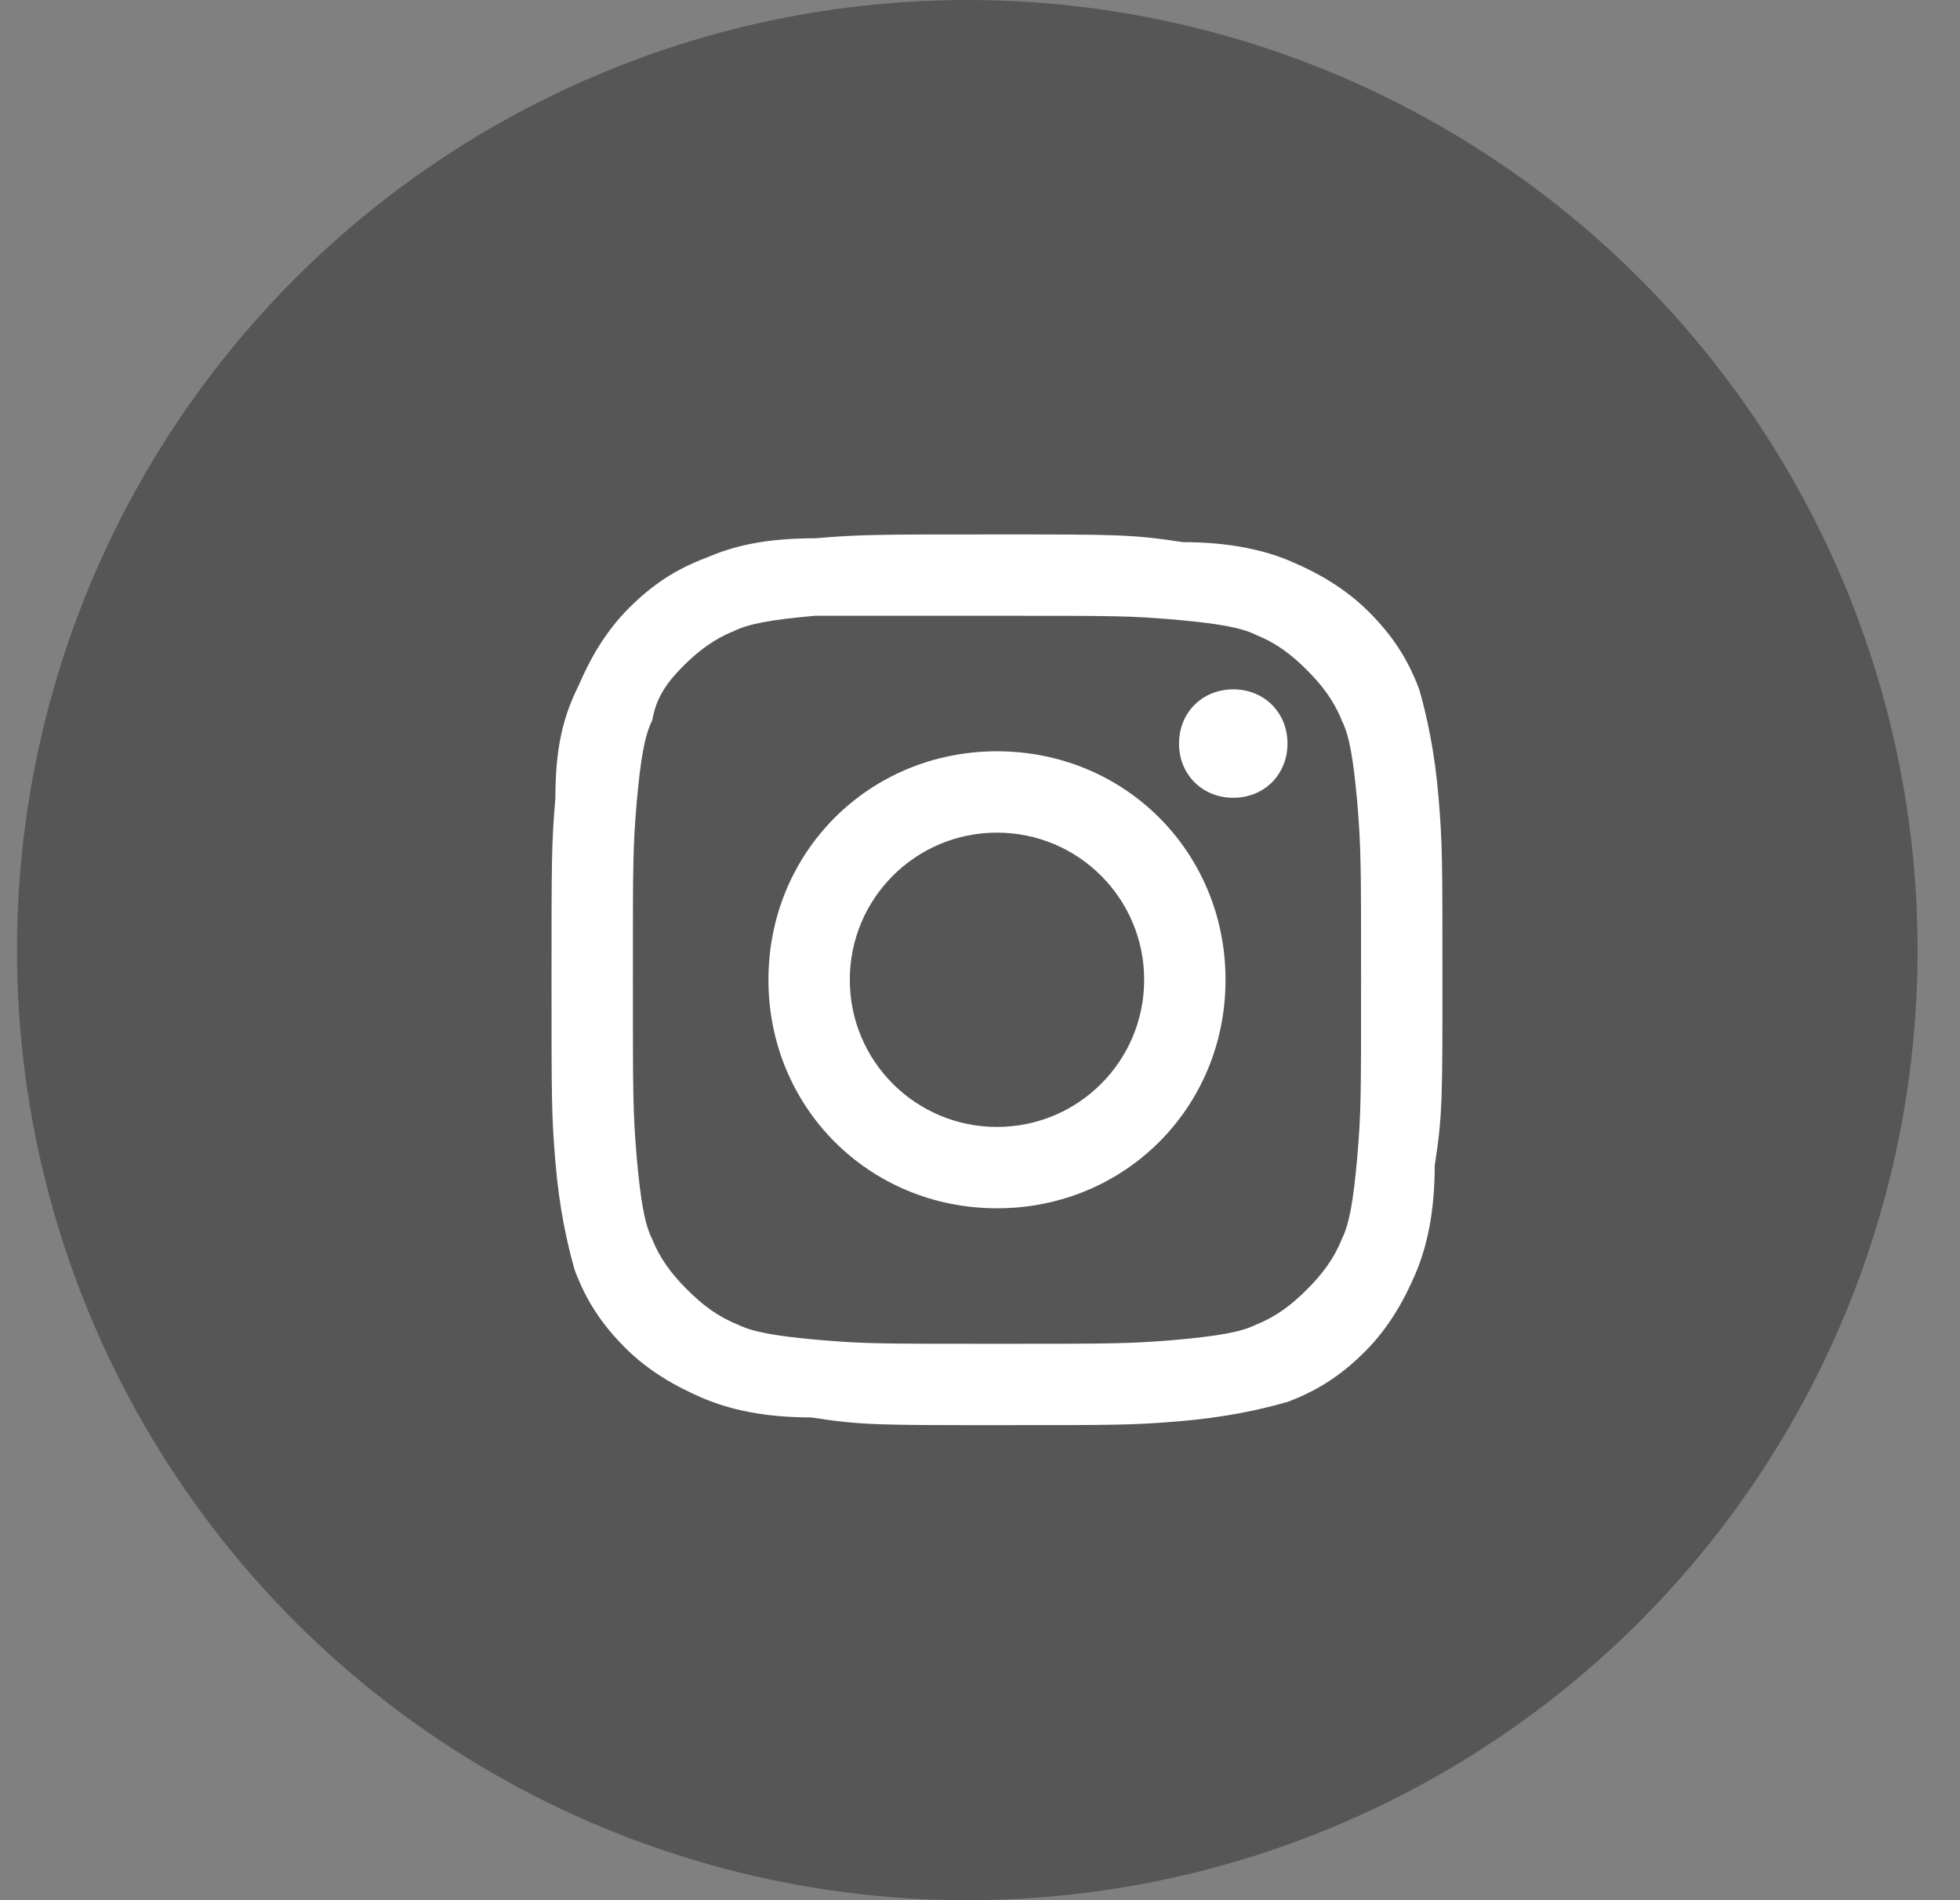 <?xml version="1.0" encoding="UTF-8"?>
<svg width="33px" height="32px" viewBox="0 0 33 32" version="1.1" xmlns="http://www.w3.org/2000/svg" xmlns:xlink="http://www.w3.org/1999/xlink">
    <rect x="0" y="0" width="33" height="32" fill="#808080" stroke="none"/>
    <!-- Generator: Sketch 50.2 (55047) - http://www.bohemiancoding.com/sketch -->
    <title>icon_Instagram</title>
    <desc>Created with Sketch.</desc>
    <defs></defs>
    <g id="Symbols" stroke="none" stroke-width="1" fill="none" fill-rule="evenodd">
        <g id="footer" transform="translate(-911, -54)">
            <g id="Group" transform="translate(701, 54)">
                <g id="icon_Instagram" transform="translate(210.286, 0)">
                    <circle id="Oval-6" fill="#565656" cx="16" cy="16" r="16"></circle>
                    <path d="M16.5,10.37 C18.522,10.37 18.717,10.37 19.5,10.435 C20.217,10.5 20.609,10.565 20.87,10.696 C21.196,10.826 21.457,11.022 21.717,11.283 C21.978,11.543 22.174,11.804 22.304,12.13 C22.435,12.391 22.5,12.783 22.565,13.5 C22.63,14.283 22.63,14.543 22.63,16.5 C22.63,18.522 22.63,18.717 22.565,19.5 C22.5,20.217 22.435,20.609 22.304,20.87 C22.174,21.196 21.978,21.457 21.717,21.717 C21.457,21.978 21.196,22.174 20.87,22.304 C20.609,22.435 20.217,22.5 19.5,22.565 C18.717,22.63 18.457,22.63 16.5,22.63 C14.478,22.63 14.283,22.63 13.5,22.565 C12.783,22.5 12.391,22.435 12.13,22.304 C11.804,22.174 11.543,21.978 11.283,21.717 C11.022,21.457 10.826,21.196 10.696,20.87 C10.565,20.609 10.5,20.217 10.435,19.5 C10.37,18.717 10.37,18.457 10.37,16.5 C10.37,14.478 10.37,14.283 10.435,13.5 C10.5,12.783 10.565,12.391 10.696,12.13 C10.761,11.739 10.957,11.478 11.217,11.217 C11.478,10.957 11.739,10.761 12.065,10.63 C12.326,10.5 12.717,10.435 13.435,10.37 C14.283,10.37 14.478,10.37 16.5,10.37 M16.5,9 C14.478,9 14.217,9 13.435,9.065 C12.587,9.065 12.065,9.196 11.609,9.391 C11.087,9.587 10.696,9.848 10.304,10.239 C9.913,10.63 9.652,11.087 9.457,11.543 C9.196,12.065 9.065,12.587 9.065,13.435 C9,14.217 9,14.478 9,16.5 C9,18.522 9,18.783 9.065,19.565 C9.13,20.348 9.261,20.935 9.391,21.391 C9.587,21.913 9.848,22.304 10.239,22.696 C10.63,23.087 11.087,23.348 11.543,23.543 C12,23.739 12.587,23.87 13.37,23.87 C14.217,24 14.478,24 16.5,24 C18.522,24 18.783,24 19.565,23.935 C20.348,23.87 20.935,23.739 21.391,23.609 C21.913,23.413 22.304,23.152 22.696,22.761 C23.087,22.37 23.348,21.913 23.543,21.457 C23.739,21 23.87,20.413 23.87,19.63 C24,18.783 24,18.522 24,16.5 C24,14.478 24,14.217 23.935,13.435 C23.87,12.652 23.739,12.065 23.609,11.609 C23.413,11.087 23.152,10.696 22.761,10.304 C22.37,9.913 21.913,9.652 21.457,9.457 C21,9.261 20.413,9.13 19.63,9.13 C18.783,9 18.522,9 16.5,9" id="Shape" fill="#FFFFFF" fill-rule="nonzero"></path>
                    <path d="M16.5,12.652 C14.348,12.652 12.652,14.348 12.652,16.5 C12.652,18.652 14.348,20.348 16.5,20.348 C18.652,20.348 20.348,18.652 20.348,16.5 C20.348,14.348 18.652,12.652 16.5,12.652 M16.5,18.978 C15.13,18.978 14.022,17.87 14.022,16.5 C14.022,15.13 15.13,14.022 16.5,14.022 C17.87,14.022 18.978,15.13 18.978,16.5 C18.978,17.87 17.87,18.978 16.5,18.978" id="Shape" fill="#FFFFFF" fill-rule="nonzero"></path>
                    <path d="M21.391,12.522 C21.391,13.043 21,13.435 20.478,13.435 C19.957,13.435 19.565,13.043 19.565,12.522 C19.565,12 19.957,11.609 20.478,11.609 C21,11.609 21.391,12 21.391,12.522" id="Shape" fill="#FFFFFF" fill-rule="nonzero"></path>
                </g>
            </g>
        </g>
    </g>
</svg>
